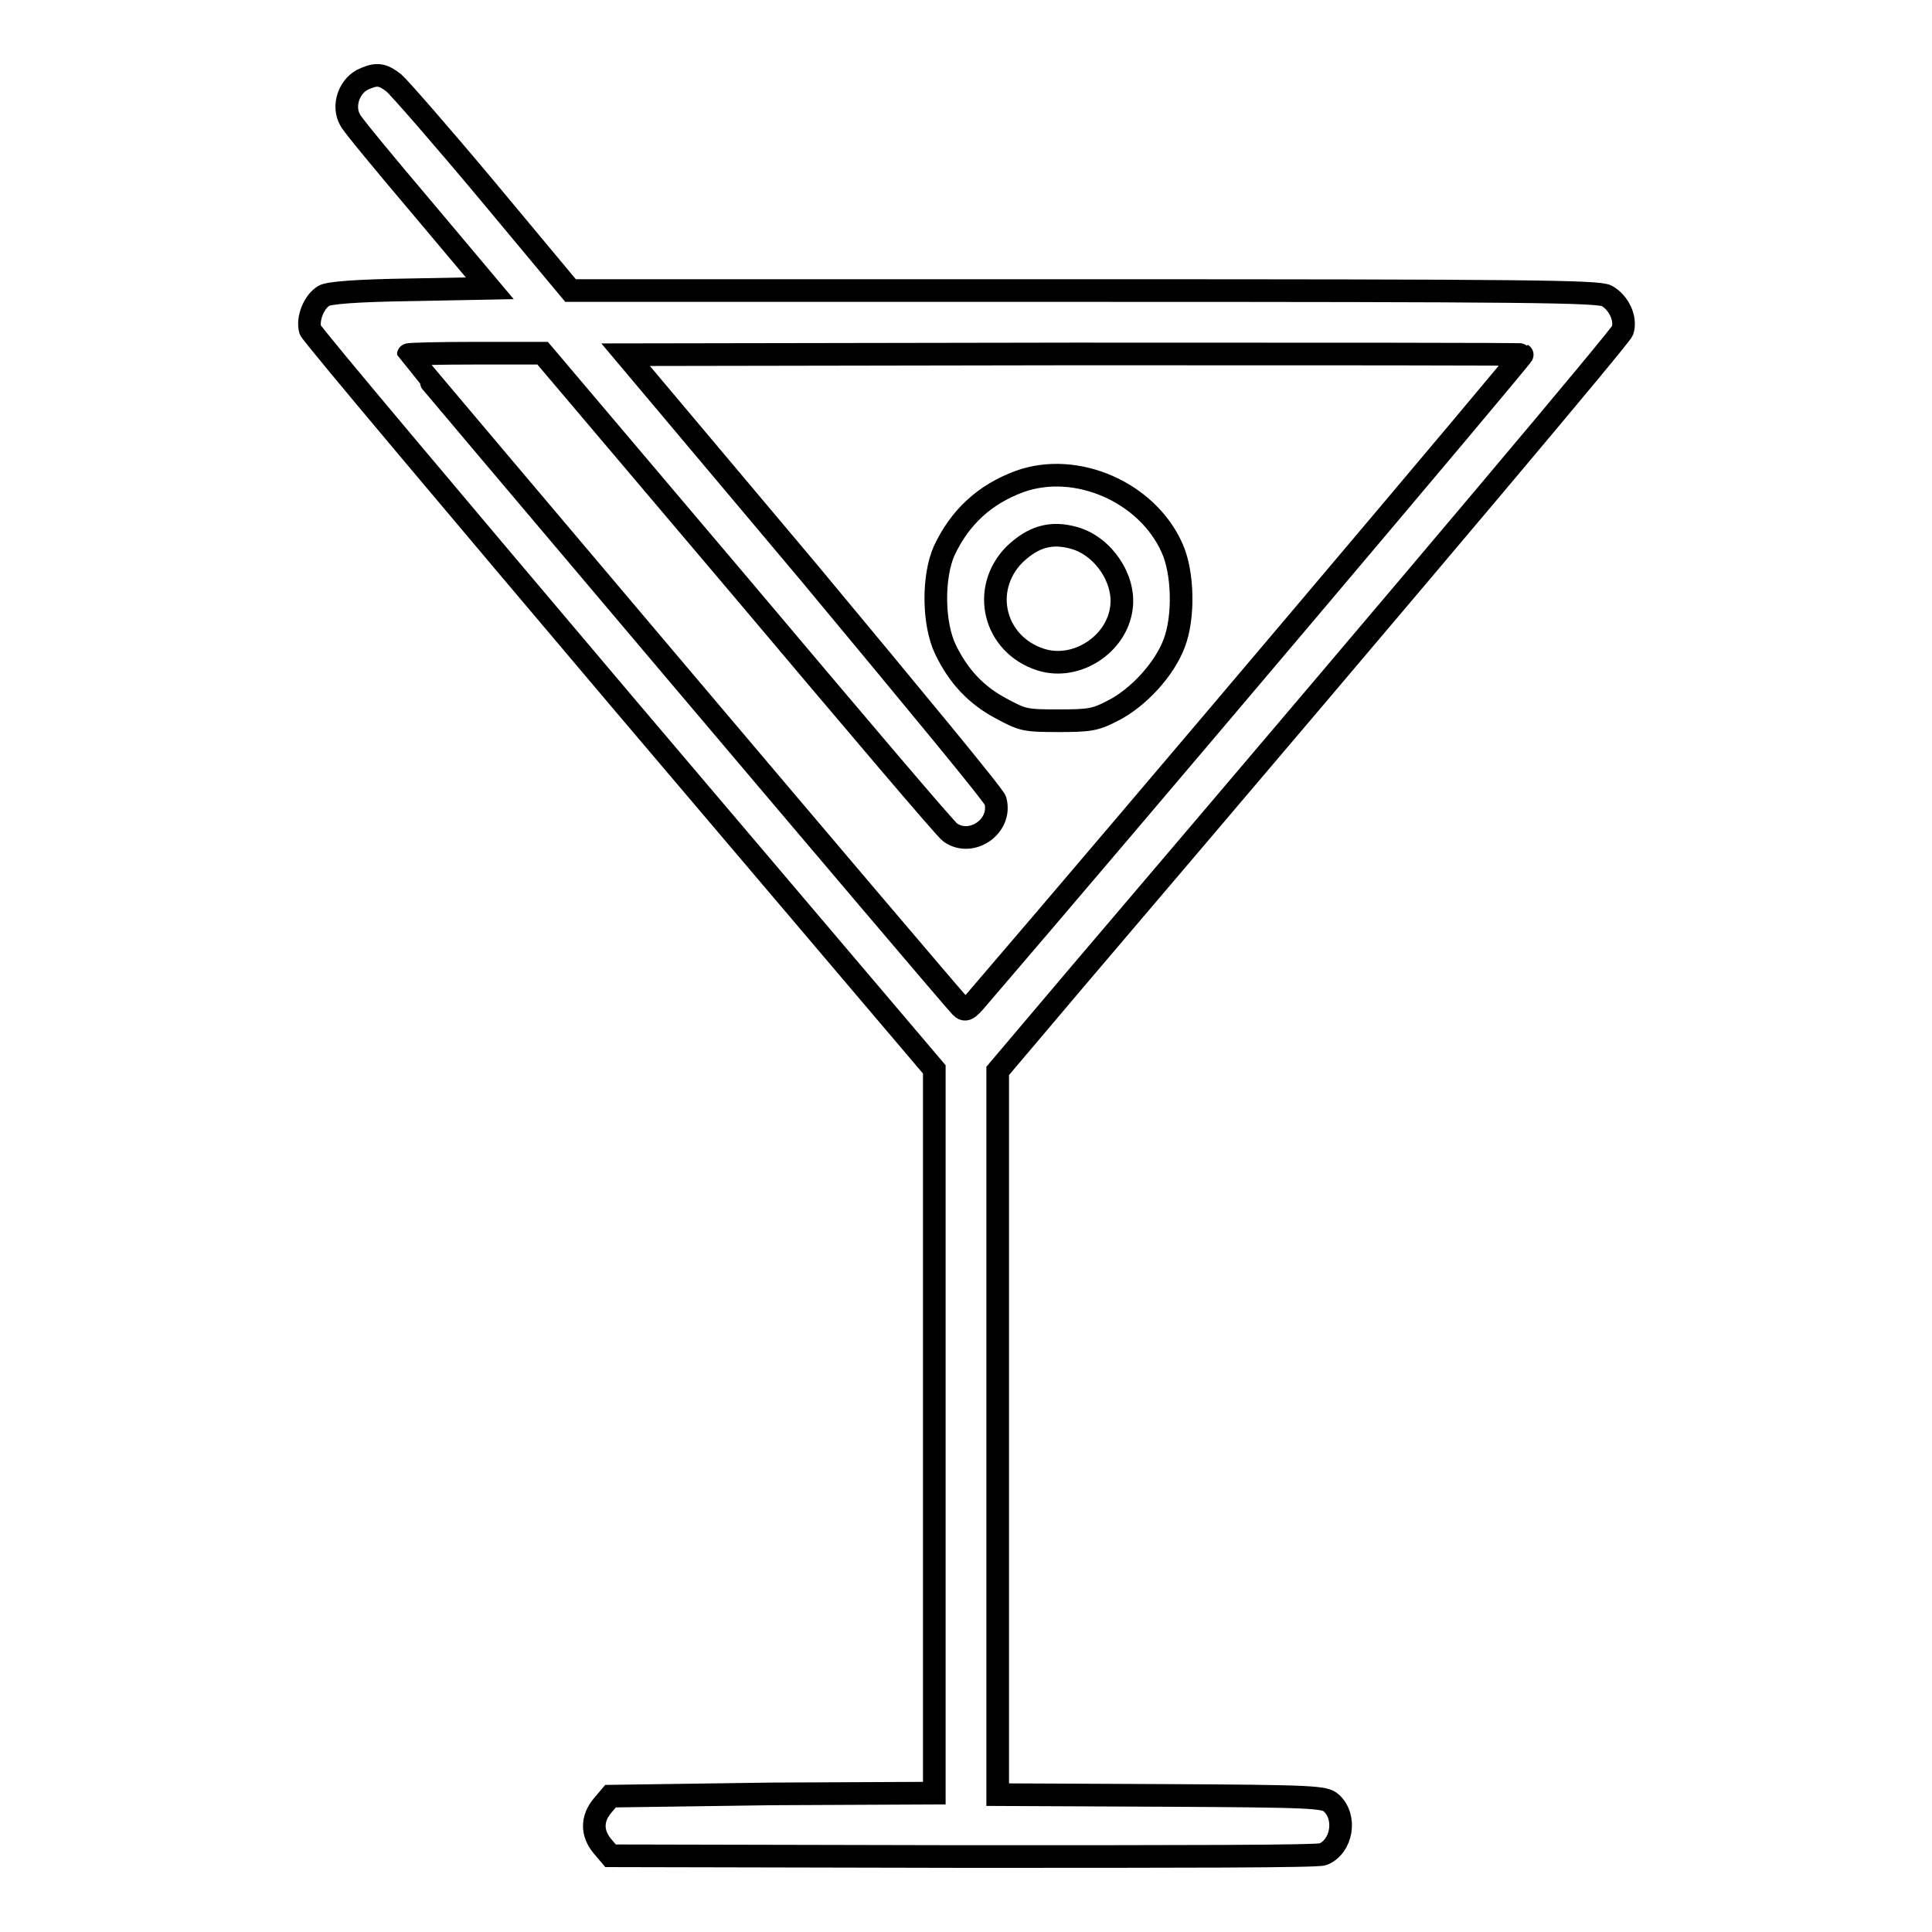 <?xml version="1.0" encoding="utf-8"?>
<!-- Svg Vector Icons : http://www.onlinewebfonts.com/icon -->
<!DOCTYPE svg PUBLIC "-//W3C//DTD SVG 1.1//EN" "http://www.w3.org/Graphics/SVG/1.1/DTD/svg11.dtd">
<svg version="1.1" xmlns="http://www.w3.org/2000/svg" xmlns:xlink="http://www.w3.org/1999/xlink" x="0px" y="0px" viewBox="0 0 256 256" enable-background="new 0 0 256 256" xml:space="preserve">
<g><g><g><path stroke-width="3" fill-opacity="0" stroke="#000000"  d="M48.4,10.4c-2.1,0.8-3.1,3.6-2,5.5c0.2,0.5,4.5,5.7,9.5,11.6l9,10.7l-10.5,0.2c-7.1,0.1-10.9,0.4-11.5,0.8c-1.3,0.8-2.2,3-1.8,4.5c0.2,0.6,19,22.9,41.6,49.6l41.1,48.4v48v47.9l-21.5,0.1L80.9,238l-1.1,1.3c-1.4,1.7-1.4,3.6,0,5.3l1.1,1.3l46.6,0.1c29.3,0,47,0,47.8-0.3c2.5-1,3.2-4.9,1.1-6.8c-0.9-0.8-2.3-0.9-22.6-1l-21.6-0.1v-47.9v-48l10.5-12.4c48.8-57.3,71.9-84.8,72.3-85.7c0.5-1.6-0.5-3.7-2.1-4.6c-1.1-0.6-10.7-0.7-69.2-0.7H75.6L64.6,25.3C58.5,18,52.9,11.6,52.2,11C50.8,9.9,50,9.7,48.4,10.4z M98.5,78.2c14.5,17.2,26.8,31.7,27.4,32.1c2.8,2,6.9-0.8,6-4.2c-0.1-0.6-11.3-14.1-24.6-30.1l-24.4-29l59.3-0.1c32.6,0,59.4,0,59.5,0.1c0.2,0.1-53.1,63.1-72,85.1c-1.5,1.8-1.8,1.9-2.4,1.3c-2-2.1-73.2-86.3-73.2-86.4c0-0.1,4-0.2,8.9-0.2h8.9L98.5,78.2z"/><path stroke-width="3" fill-opacity="0" stroke="#000000"  d="M135.1,63.8c-4.6,1.7-7.9,4.7-10,9.2c-1.5,3.4-1.5,9.6,0.2,13.1c1.7,3.5,4,6,7.4,7.8c2.8,1.5,3.1,1.6,7.5,1.6c4.1,0,4.9-0.1,7.2-1.3c3.4-1.7,6.9-5.5,8.2-9c1.3-3.4,1.2-9.3-0.3-12.6C152,65.2,142.6,61.1,135.1,63.8z M142.4,71.3c3.8,1.1,6.7,5.4,6.2,9.2c-0.6,4.9-6,8.4-10.7,6.9c-6.2-2-8-9.3-3.5-13.9C136.9,71.1,139.3,70.4,142.4,71.3z"/></g></g></g>
</svg>